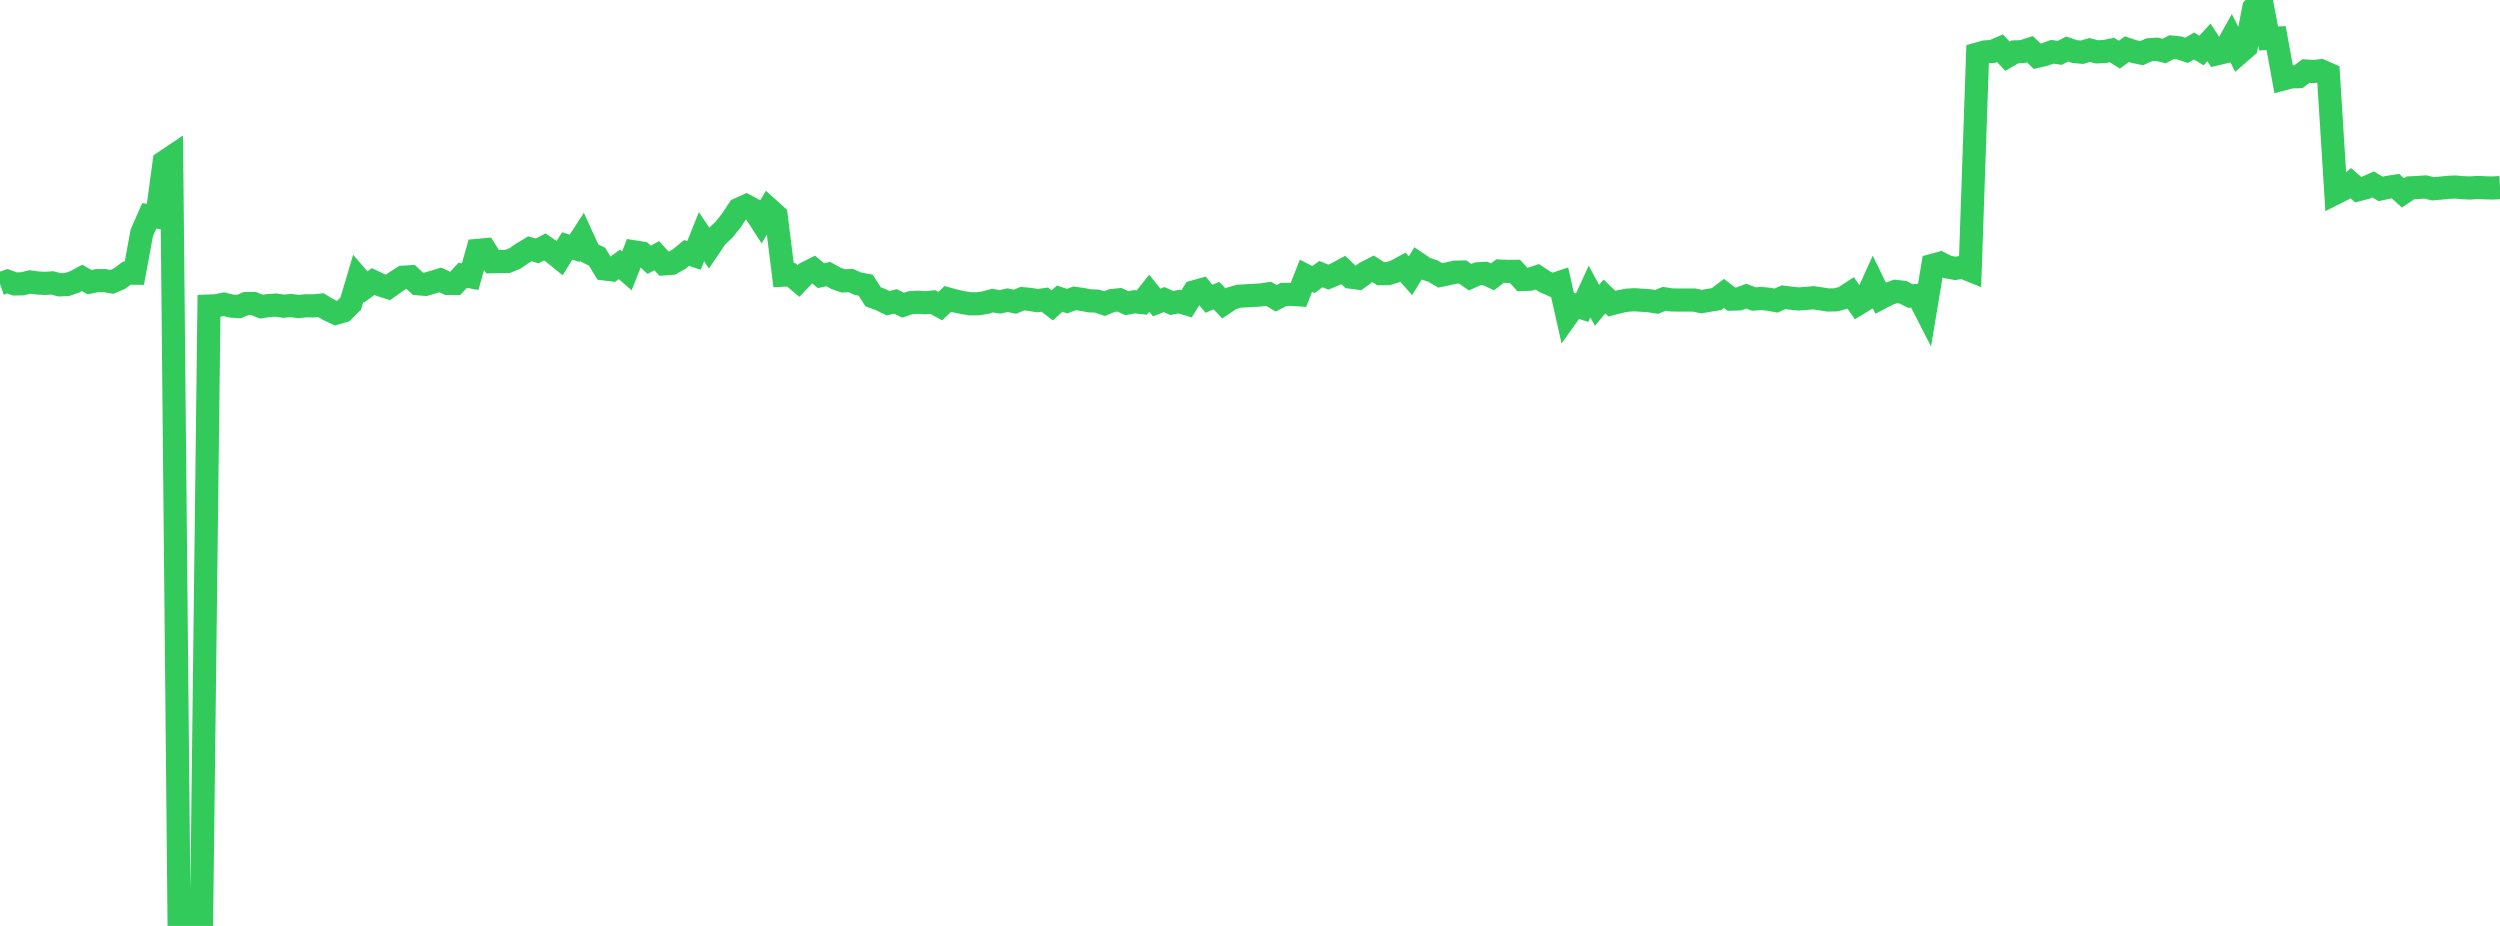 <?xml version="1.0" standalone="no"?>
<!DOCTYPE svg PUBLIC "-//W3C//DTD SVG 1.1//EN" "http://www.w3.org/Graphics/SVG/1.1/DTD/svg11.dtd">

<svg width="135" height="50" viewBox="0 0 135 50" preserveAspectRatio="none" 
  xmlns="http://www.w3.org/2000/svg"
  xmlns:xlink="http://www.w3.org/1999/xlink">


<polyline points="0.0, 15.327 0.403, 15.188 0.806, 15.333 1.209, 15.326 1.612, 15.225 2.015, 15.279 2.418, 15.303 2.821, 15.277 3.224, 15.382 3.627, 15.362 4.03, 15.223 4.433, 15.008 4.836, 15.235 5.239, 15.156 5.642, 15.153 6.045, 15.22 6.448, 15.048 6.851, 14.749 7.254, 14.753 7.657, 12.573 8.06, 11.658 8.463, 11.717 8.866, 8.749 9.269, 8.479 9.672, 49.933 10.075, 49.995 10.478, 49.921 10.881, 50.0 11.284, 16.526 11.687, 16.51 12.09, 16.425 12.493, 16.528 12.896, 16.556 13.299, 16.39 13.701, 16.391 14.104, 16.559 14.507, 16.5 14.91, 16.475 15.313, 16.536 15.716, 16.498 16.119, 16.554 16.522, 16.513 16.925, 16.517 17.328, 16.477 17.731, 16.72 18.134, 16.911 18.537, 16.797 18.94, 16.39 19.343, 15.031 19.746, 15.499 20.149, 15.202 20.552, 15.393 20.955, 15.519 21.358, 15.23 21.761, 14.971 22.164, 14.944 22.567, 15.321 22.97, 15.356 23.373, 15.239 23.776, 15.116 24.179, 15.304 24.582, 15.305 24.985, 14.865 25.388, 14.941 25.791, 13.521 26.194, 13.485 26.597, 14.132 27.0, 14.122 27.403, 14.12 27.806, 13.955 28.209, 13.681 28.612, 13.436 29.015, 13.548 29.418, 13.333 29.821, 13.606 30.224, 13.933 30.627, 13.282 31.03, 13.407 31.433, 12.786 31.836, 13.665 32.239, 13.86 32.642, 14.522 33.045, 14.572 33.448, 14.276 33.851, 14.626 34.254, 13.602 34.657, 13.666 35.06, 14.031 35.463, 13.806 35.866, 14.25 36.269, 14.221 36.672, 13.992 37.075, 13.661 37.478, 13.791 37.881, 12.783 38.284, 13.381 38.687, 12.785 39.09, 12.411 39.493, 11.906 39.896, 11.297 40.299, 11.117 40.701, 11.335 41.104, 11.957 41.507, 11.276 41.91, 11.639 42.313, 14.858 42.716, 14.836 43.119, 15.175 43.522, 14.753 43.925, 14.548 44.328, 14.884 44.731, 14.802 45.134, 15.026 45.537, 15.169 45.94, 15.15 46.343, 15.327 46.746, 15.397 47.149, 16.029 47.552, 16.176 47.955, 16.373 48.358, 16.276 48.761, 16.479 49.164, 16.348 49.567, 16.32 49.97, 16.348 50.373, 16.31 50.776, 16.531 51.179, 16.143 51.582, 16.252 51.985, 16.339 52.388, 16.406 52.791, 16.404 53.194, 16.346 53.597, 16.232 54.0, 16.301 54.403, 16.209 54.806, 16.294 55.209, 16.128 55.612, 16.166 56.015, 16.235 56.418, 16.181 56.821, 16.491 57.224, 16.126 57.627, 16.262 58.03, 16.11 58.433, 16.168 58.836, 16.244 59.239, 16.259 59.642, 16.398 60.045, 16.23 60.448, 16.188 60.851, 16.372 61.254, 16.296 61.657, 16.338 62.06, 15.834 62.463, 16.334 62.866, 16.178 63.269, 16.362 63.672, 16.285 64.075, 16.404 64.478, 15.76 64.881, 15.647 65.284, 16.134 65.687, 15.964 66.09, 16.384 66.493, 16.115 66.896, 15.995 67.299, 15.973 67.701, 15.951 68.104, 15.925 68.507, 15.866 68.91, 16.109 69.313, 15.901 69.716, 15.892 70.119, 15.919 70.522, 14.892 70.925, 15.097 71.328, 14.802 71.731, 14.966 72.134, 14.795 72.537, 14.578 72.94, 14.966 73.343, 15.019 73.746, 14.724 74.149, 14.518 74.552, 14.778 74.955, 14.776 75.358, 14.649 75.761, 14.428 76.164, 14.889 76.567, 14.235 76.97, 14.507 77.373, 14.636 77.776, 14.871 78.179, 14.787 78.582, 14.695 78.985, 14.687 79.388, 14.97 79.791, 14.786 80.194, 14.764 80.597, 14.951 81.0, 14.638 81.403, 14.656 81.806, 14.652 82.209, 15.092 82.612, 15.078 83.015, 14.947 83.418, 15.216 83.821, 15.391 84.224, 15.255 84.627, 17.047 85.03, 16.482 85.433, 16.616 85.836, 15.743 86.239, 16.488 86.642, 16.008 87.045, 16.397 87.448, 16.291 87.851, 16.211 88.254, 16.186 88.657, 16.212 89.06, 16.239 89.463, 16.304 89.866, 16.134 90.269, 16.196 90.672, 16.202 91.075, 16.202 91.478, 16.202 91.881, 16.287 92.284, 16.217 92.687, 16.153 93.09, 15.845 93.493, 16.154 93.896, 16.142 94.299, 15.99 94.701, 16.149 95.104, 16.119 95.507, 16.158 95.91, 16.232 96.313, 16.049 96.716, 16.102 97.119, 16.143 97.522, 16.115 97.925, 16.079 98.328, 16.138 98.731, 16.201 99.134, 16.19 99.537, 16.085 99.94, 15.822 100.343, 16.402 100.746, 16.159 101.149, 15.271 101.552, 16.092 101.955, 15.883 102.358, 15.736 102.761, 15.781 103.164, 15.987 103.567, 15.954 103.97, 16.742 104.373, 14.326 104.776, 14.216 105.179, 14.42 105.582, 14.492 105.985, 14.43 106.388, 14.593 106.791, 2.915 107.194, 2.804 107.597, 2.776 108.0, 2.605 108.403, 3.037 108.806, 2.803 109.209, 2.786 109.612, 2.655 110.015, 3.038 110.418, 2.945 110.821, 2.795 111.224, 2.855 111.627, 2.648 112.03, 2.784 112.433, 2.821 112.836, 2.701 113.239, 2.8 113.642, 2.783 114.045, 2.701 114.448, 2.951 114.851, 2.657 115.254, 2.79 115.657, 2.87 116.06, 2.685 116.463, 2.658 116.866, 2.756 117.269, 2.544 117.672, 2.585 118.075, 2.72 118.478, 2.482 118.881, 2.728 119.284, 2.288 119.687, 2.91 120.09, 2.813 120.493, 2.088 120.896, 2.881 121.299, 2.53 121.701, 0.441 122.104, 0.0 122.507, 2.076 122.91, 2.058 123.313, 4.259 123.716, 4.154 124.119, 4.141 124.522, 3.836 124.925, 3.863 125.328, 3.818 125.731, 3.996 126.134, 10.418 126.537, 10.215 126.94, 9.891 127.343, 10.243 127.746, 10.138 128.149, 9.958 128.552, 10.201 128.955, 10.116 129.358, 10.052 129.761, 10.415 130.164, 10.144 130.567, 10.124 130.97, 10.096 131.373, 10.194 131.776, 10.161 132.179, 10.117 132.582, 10.101 132.985, 10.135 133.388, 10.152 133.791, 10.122 134.194, 10.142 134.597, 10.152 135.0, 10.131" fill="none" stroke="#32ca5b" stroke-width="1.25"/>

</svg>